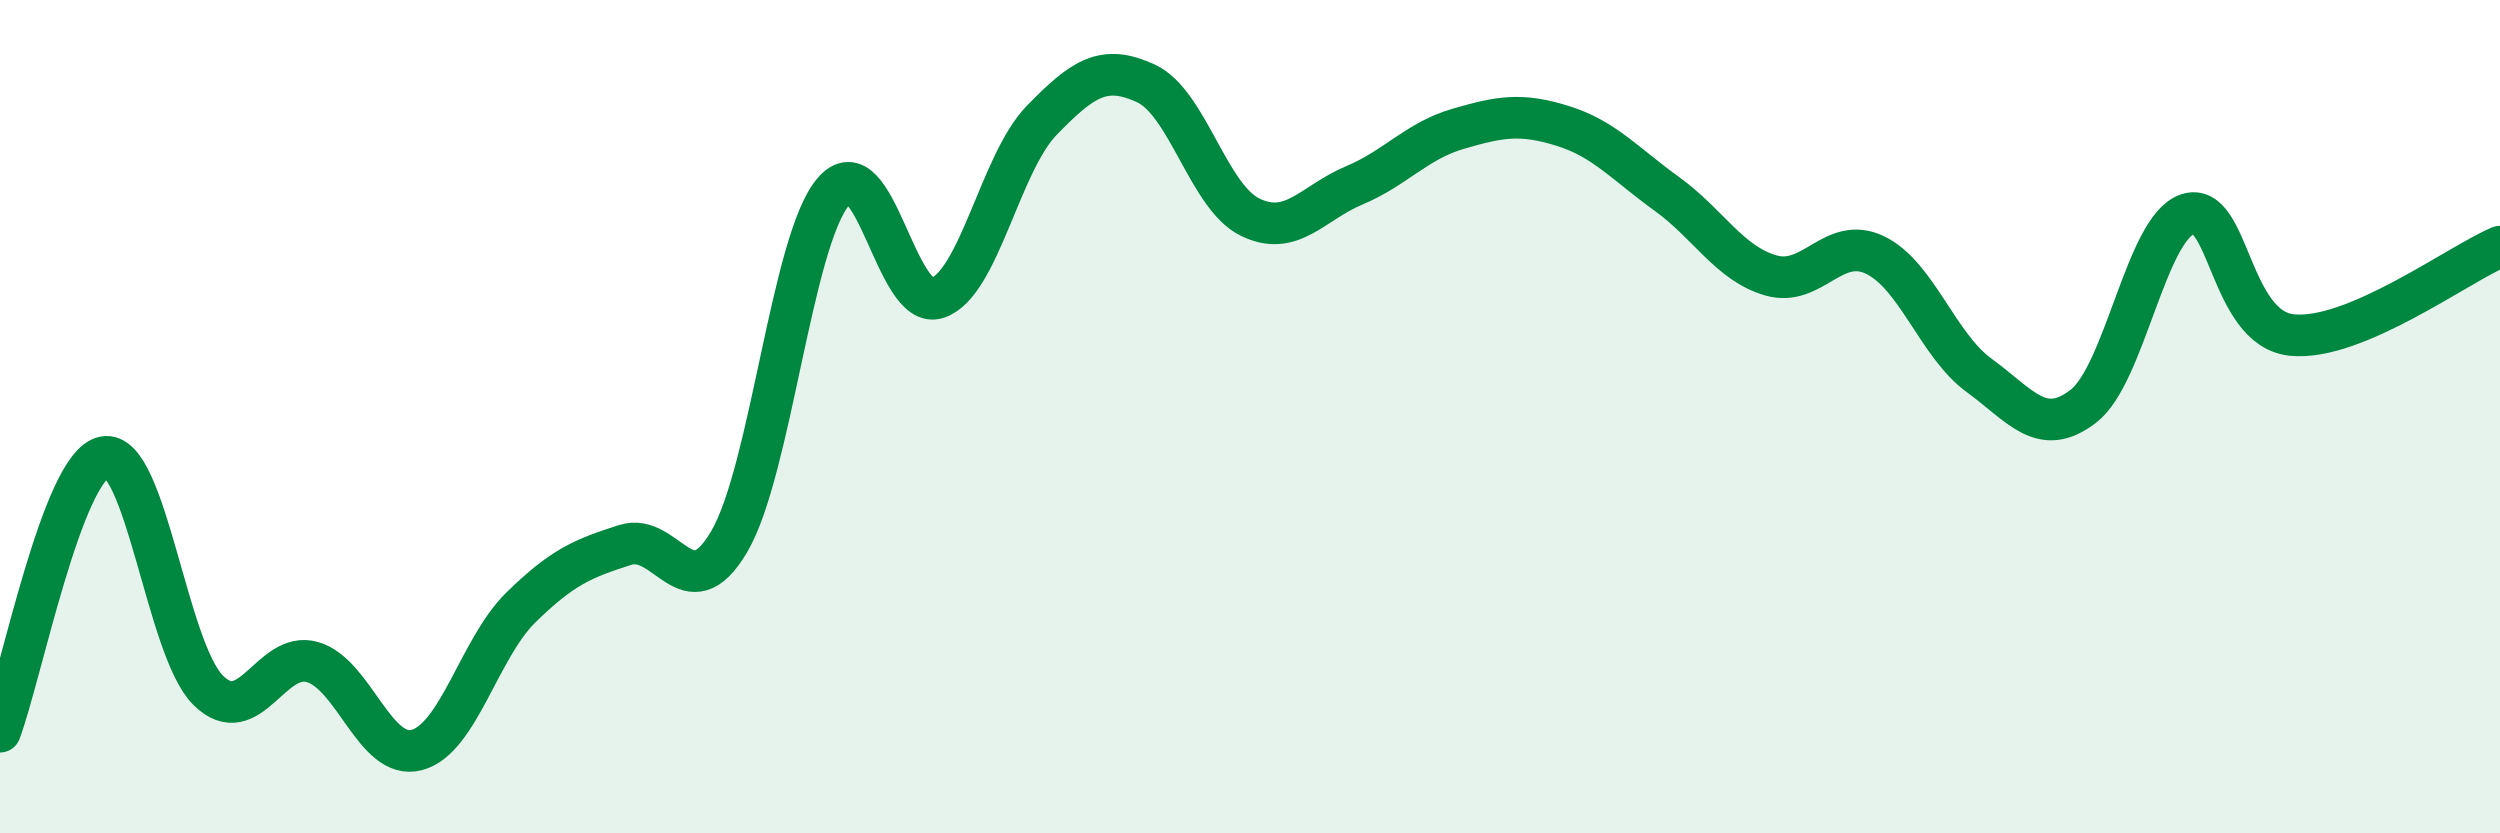 
    <svg width="60" height="20" viewBox="0 0 60 20" xmlns="http://www.w3.org/2000/svg">
      <path
        d="M 0,17.56 C 0.5,16.24 1.5,11.17 2.5,10.97 C 3.5,10.77 4,15.59 5,16.57 C 6,17.55 6.5,15.6 7.5,15.89 C 8.5,16.18 9,18.26 10,18 C 11,17.74 11.5,15.56 12.5,14.58 C 13.5,13.6 14,13.4 15,13.08 C 16,12.76 16.5,14.7 17.5,13 C 18.5,11.3 19,5.77 20,4.6 C 21,3.43 21.5,7.49 22.5,7.15 C 23.5,6.81 24,3.92 25,2.89 C 26,1.86 26.5,1.54 27.5,2 C 28.5,2.46 29,4.72 30,5.21 C 31,5.7 31.5,4.87 32.5,4.45 C 33.5,4.03 34,3.38 35,3.09 C 36,2.8 36.5,2.71 37.5,3.02 C 38.5,3.33 39,3.93 40,4.65 C 41,5.37 41.5,6.32 42.5,6.61 C 43.5,6.9 44,5.64 45,6.12 C 46,6.6 46.5,8.28 47.5,9.01 C 48.5,9.74 49,10.52 50,9.75 C 51,8.98 51.5,5.48 52.5,5.14 C 53.5,4.8 53.5,7.88 55,8.04 C 56.5,8.2 59,6.34 60,5.92L60 20L0 20Z"
        fill="#008740"
        opacity="0.1"
        stroke-linecap="round"
        stroke-linejoin="round"
      />
      <path
        d="M 0,17.56 C 0.5,16.24 1.5,11.17 2.5,10.97 C 3.5,10.77 4,15.59 5,16.57 C 6,17.55 6.5,15.6 7.5,15.89 C 8.5,16.18 9,18.26 10,18 C 11,17.74 11.5,15.56 12.5,14.58 C 13.5,13.6 14,13.4 15,13.08 C 16,12.76 16.5,14.7 17.5,13 C 18.5,11.3 19,5.77 20,4.6 C 21,3.43 21.5,7.49 22.5,7.15 C 23.5,6.81 24,3.92 25,2.89 C 26,1.86 26.5,1.54 27.5,2 C 28.5,2.46 29,4.72 30,5.21 C 31,5.7 31.5,4.87 32.5,4.45 C 33.5,4.03 34,3.38 35,3.09 C 36,2.8 36.5,2.71 37.5,3.02 C 38.5,3.33 39,3.93 40,4.65 C 41,5.37 41.5,6.32 42.5,6.61 C 43.5,6.9 44,5.64 45,6.12 C 46,6.6 46.5,8.28 47.5,9.01 C 48.5,9.74 49,10.52 50,9.75 C 51,8.98 51.5,5.48 52.5,5.14 C 53.5,4.8 53.5,7.88 55,8.04 C 56.5,8.2 59,6.34 60,5.92"
        stroke="#008740"
        stroke-width="1"
        fill="none"
        stroke-linecap="round"
        stroke-linejoin="round"
      />
    </svg>
  